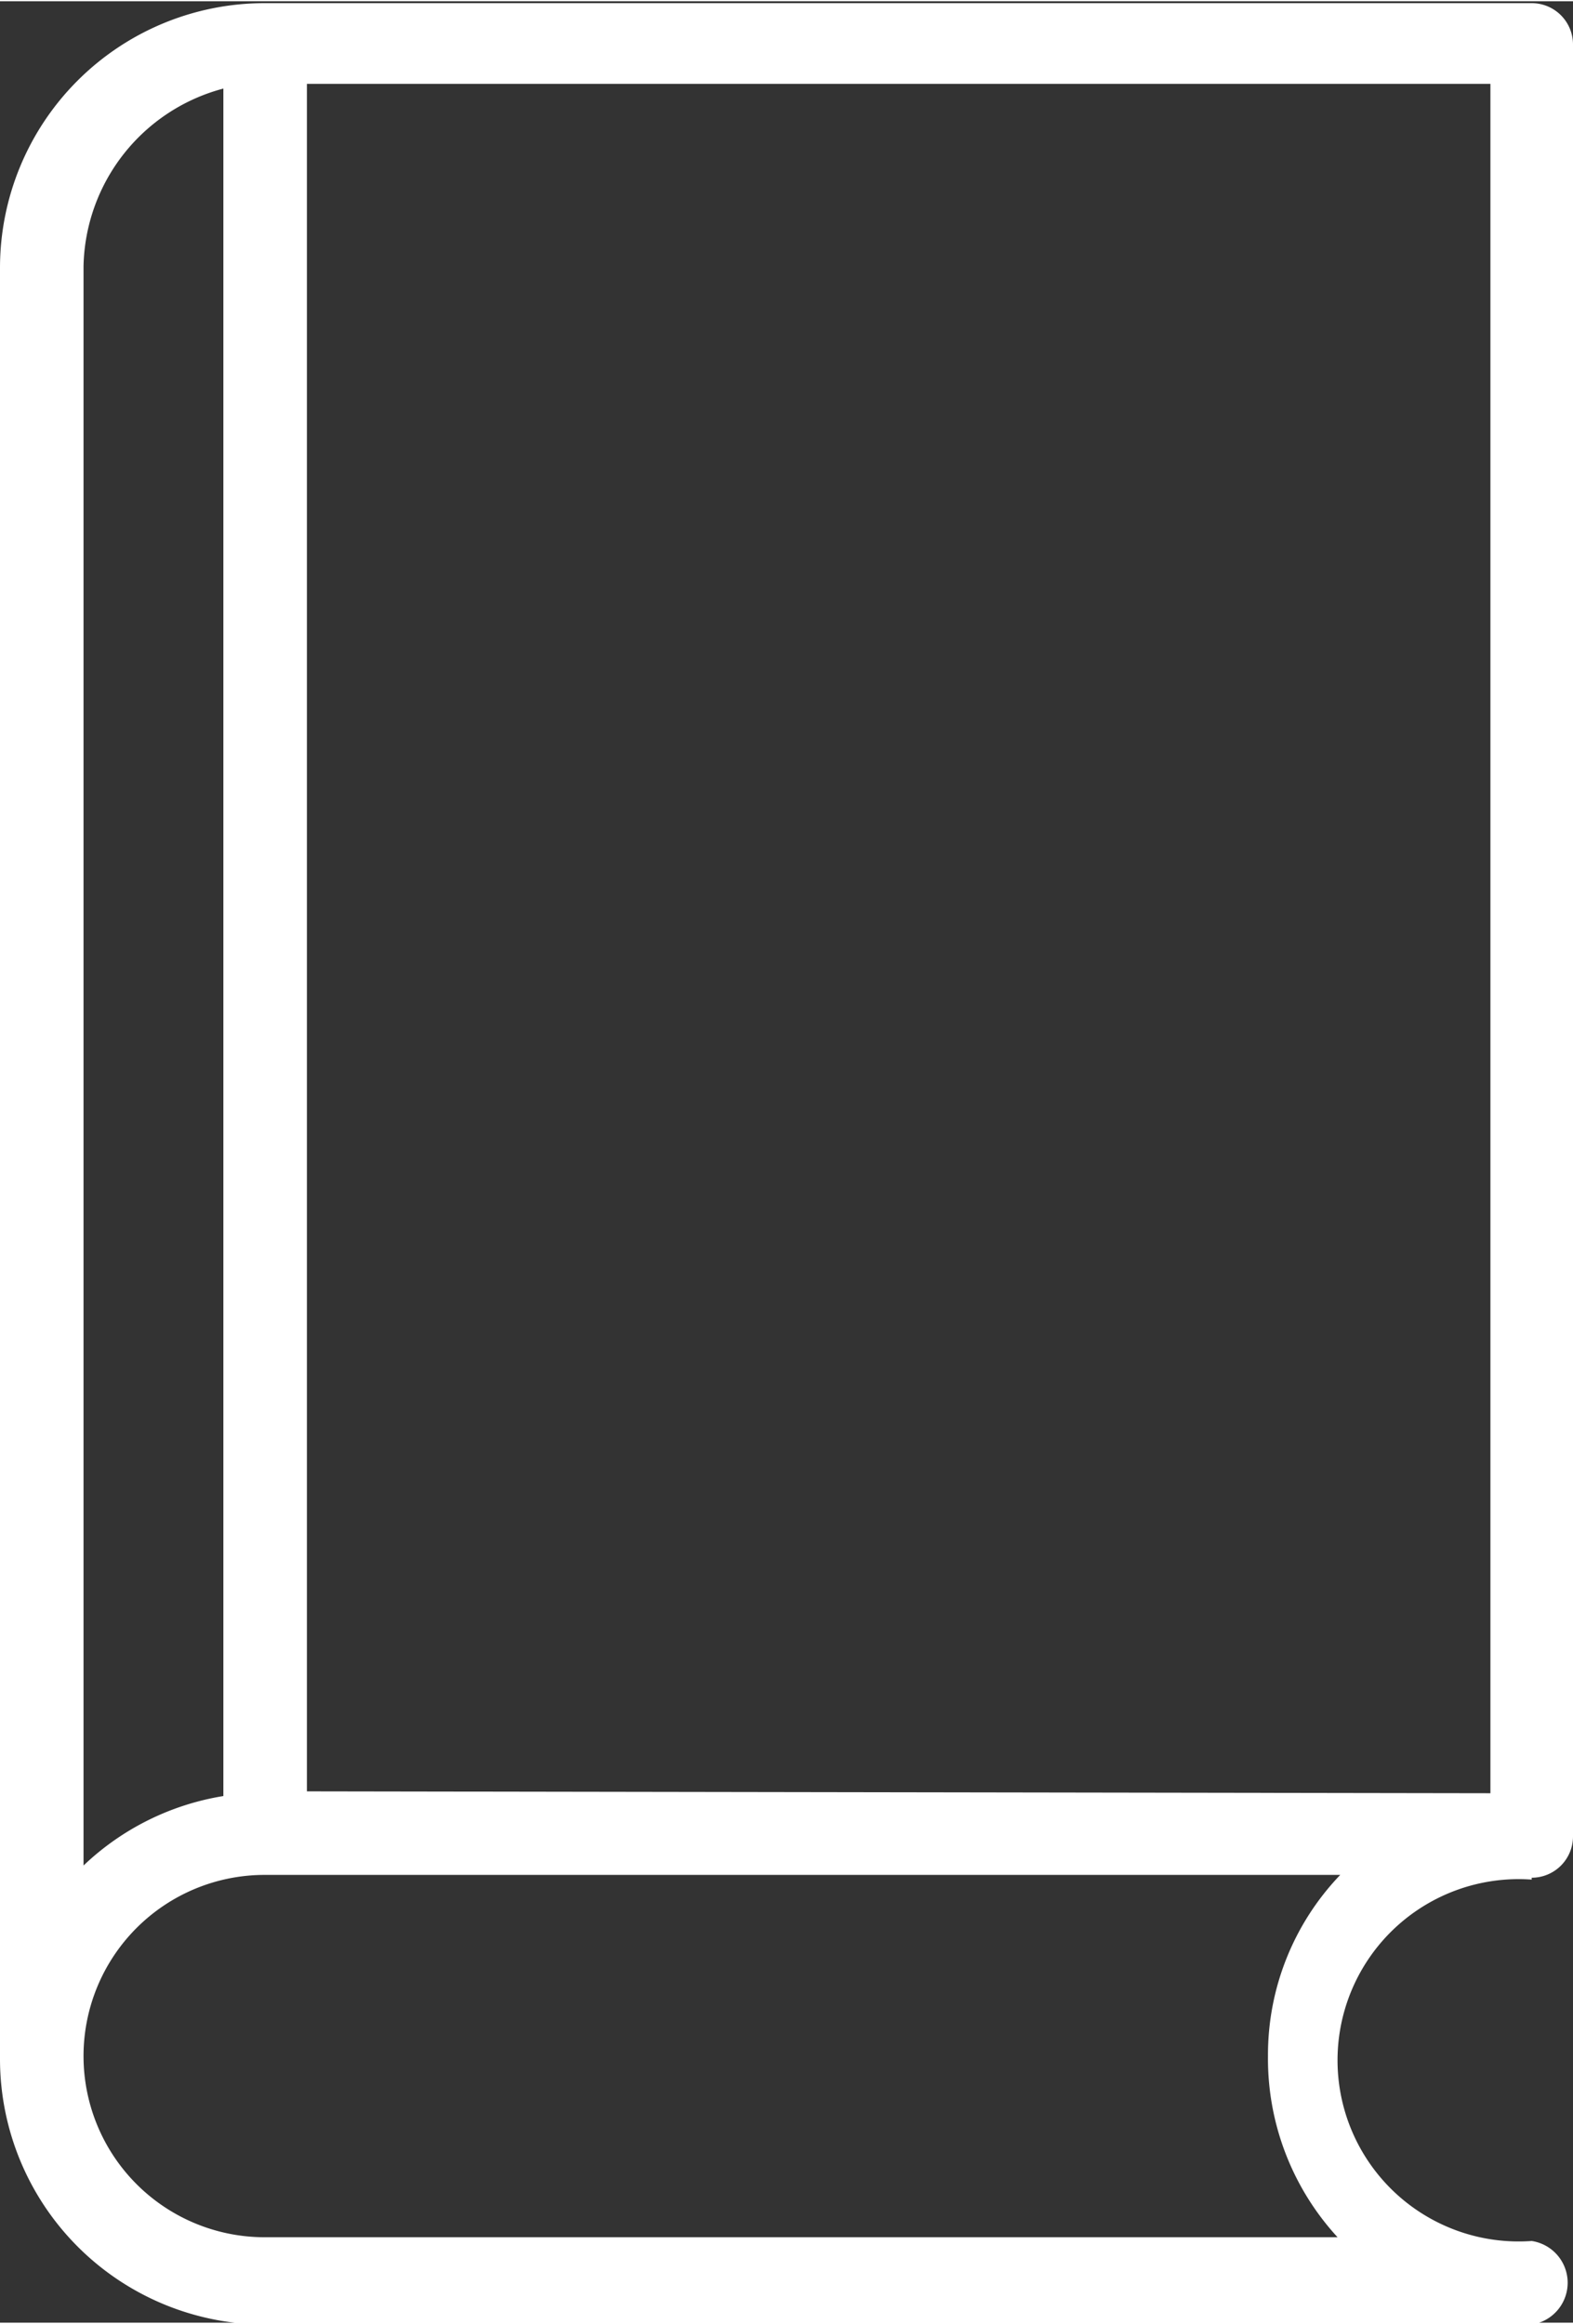 <svg id="Layer_1" data-name="Layer 1" xmlns="http://www.w3.org/2000/svg" width="5.91mm" height="8.73mm" viewBox="0 0 16.76 24.73">
  <rect x="0" y="0" width="16.76" height="24.73" fill="#333333" stroke="none"/>
  <defs>
    <style>
      .cls-1 {
        fill: #fff;
      }
    </style>
  </defs>
  <title>history_menu</title>
  <path class="cls-1" d="M1160.83,269.53a.44.44,0,0,0,.44-.44V250a.44.44,0,0,0-.44-.44h-13.5a2.82,2.82,0,0,0-2.82,2.82v19.09a2.83,2.83,0,0,0,2.82,2.82h13.5a.45.45,0,0,0,0-.89,1.93,1.93,0,1,1,0-3.85Zm-15.43-17.17a2,2,0,0,1,1.49-1.89v18.19a2.81,2.81,0,0,0-1.49.74Zm13.38,21h-11.45a1.93,1.93,0,1,1,0-3.86h11.46a2.77,2.77,0,0,0-.77,1.93A2.81,2.81,0,0,0,1158.78,273.38Zm-11-4.75V250.42h12.61v18.21Z" transform="translate(-1144.51 -249.54)"/>
</svg>

